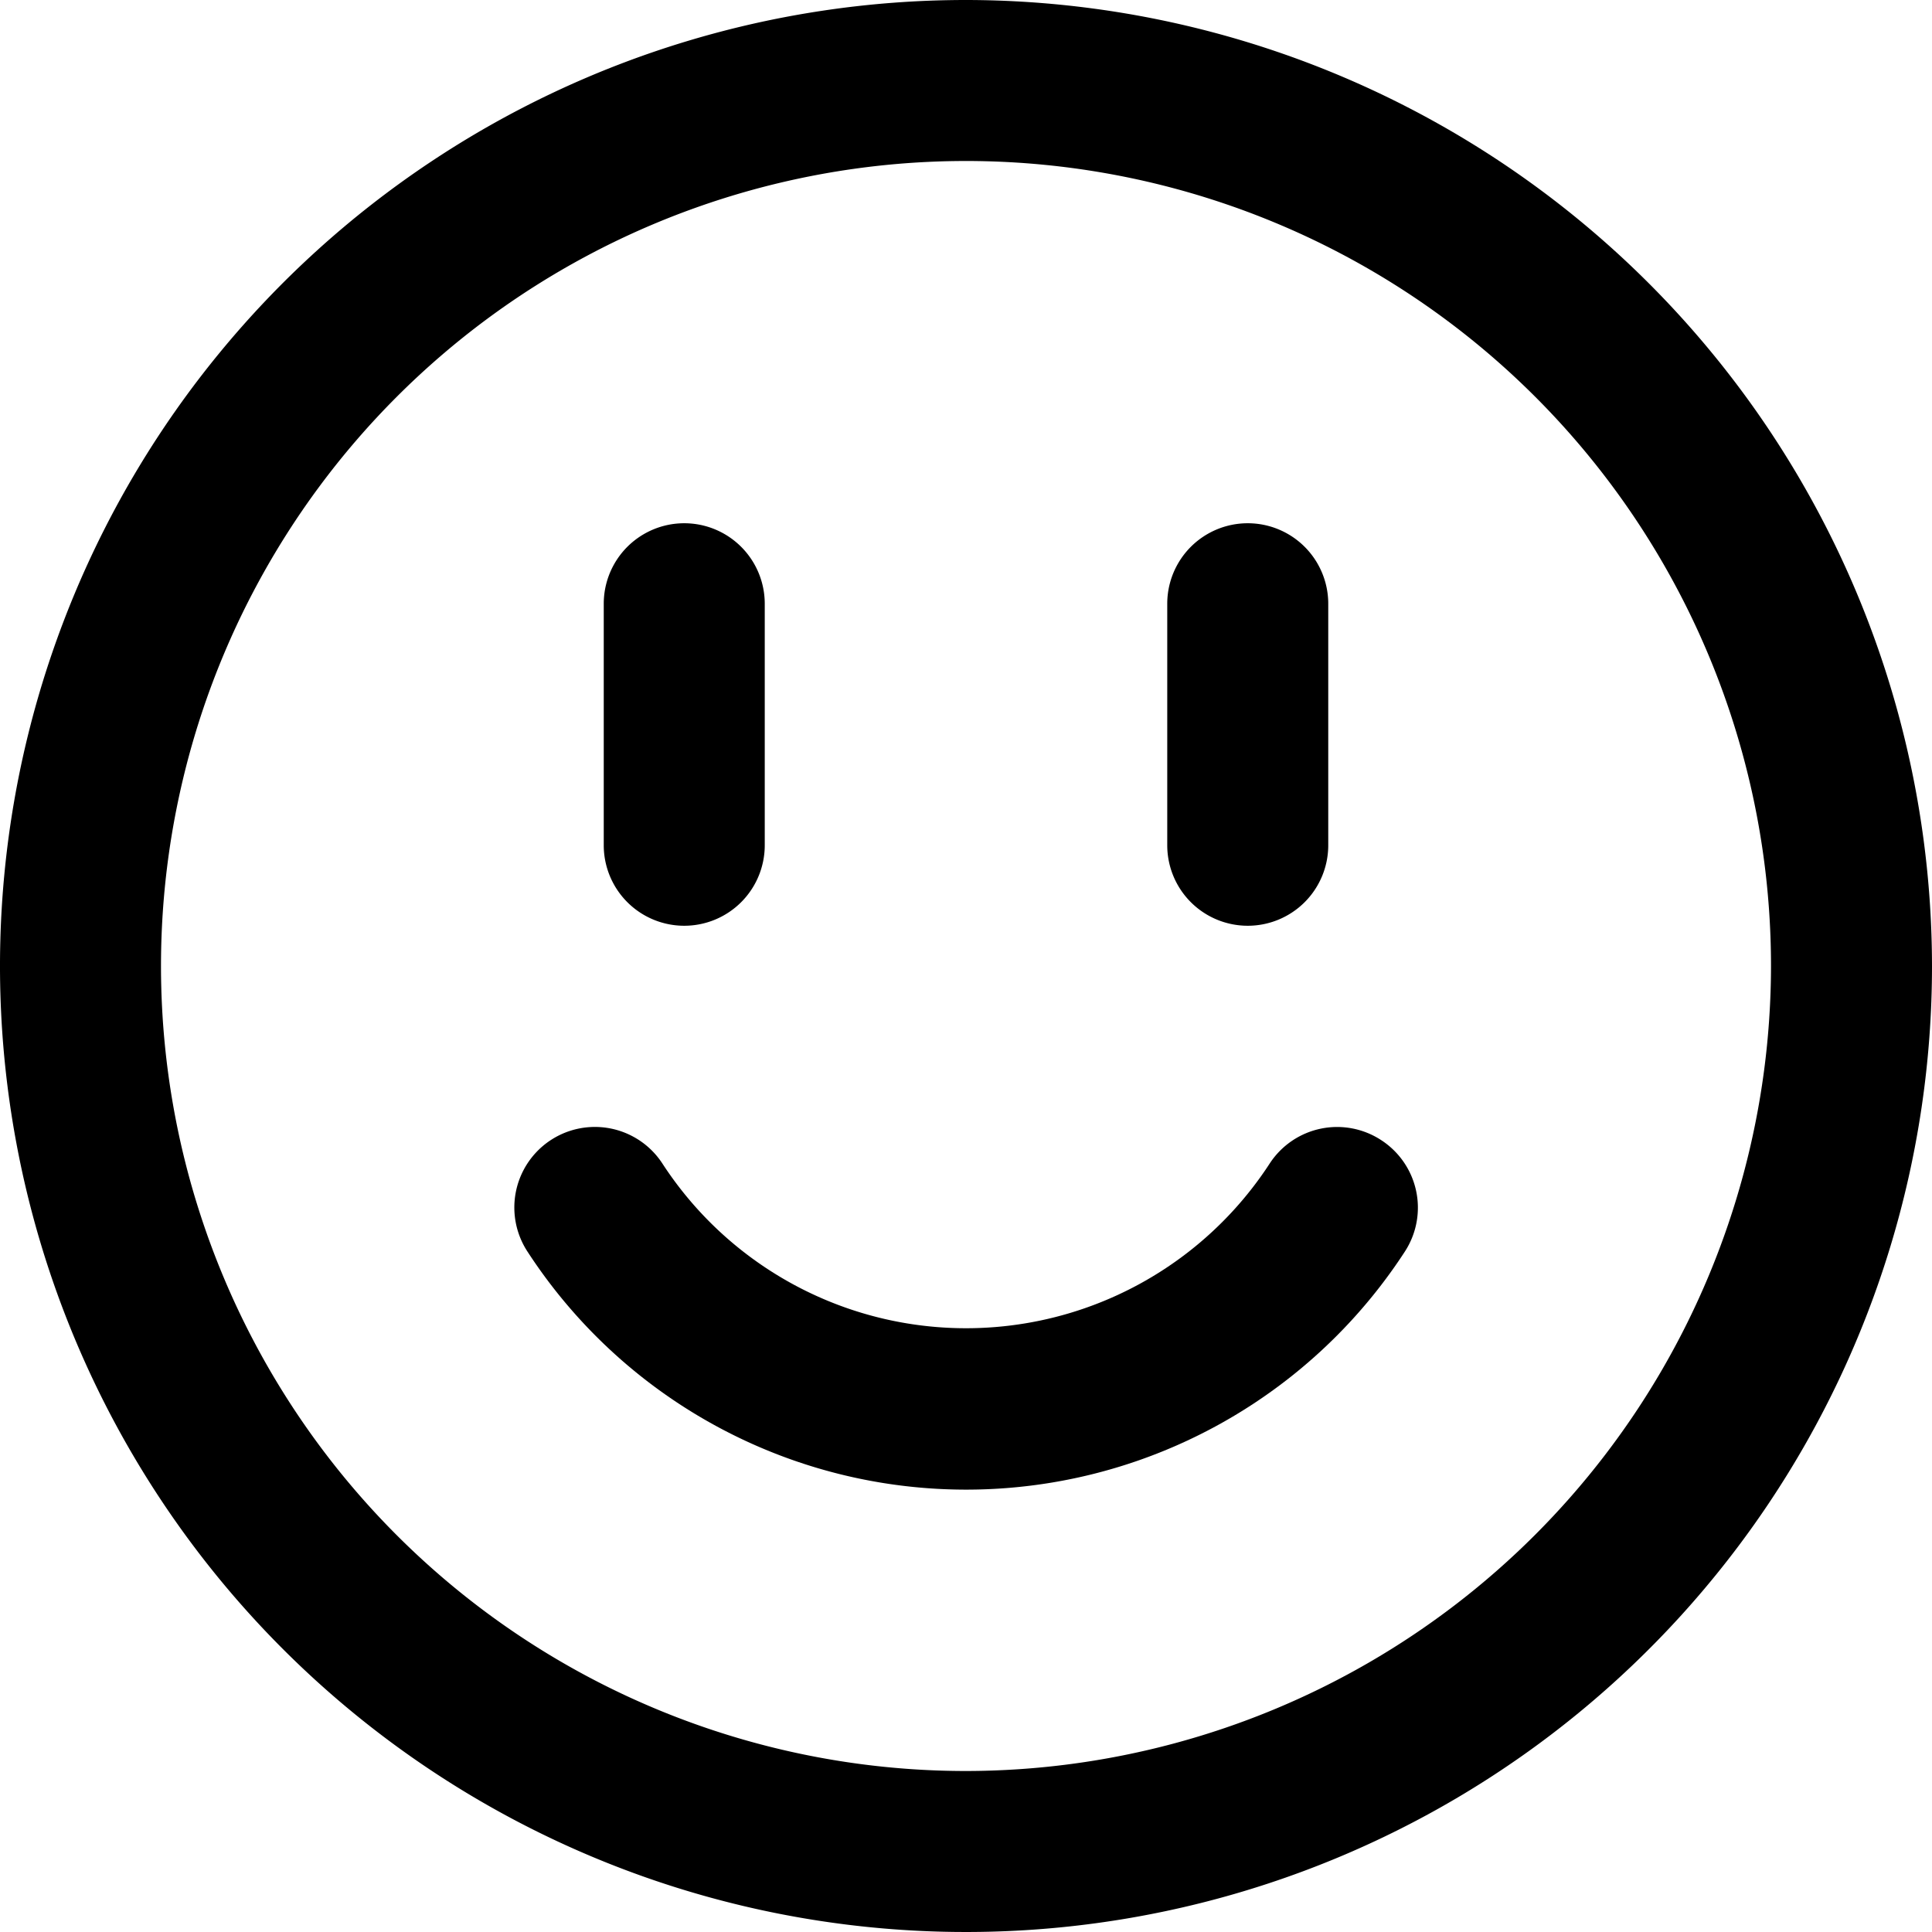 <svg xmlns="http://www.w3.org/2000/svg" viewBox="0 0 24 24" id="Bold"><path d="M12,0A12,12,0,1,0,24,12,12.013,12.013,0,0,0,12,0Zm0,22A10,10,0,1,1,22,12,10.011,10.011,0,0,1,12,22Z"/><path d="M17.156,14.162a1,1,0,0,0-1.383.291,4.5,4.5,0,0,1-7.545,0,1,1,0,0,0-1.676,1.094,6.5,6.5,0,0,0,10.9,0A1,1,0,0,0,17.156,14.162Z"/><path d="M8.5,11.5a1,1,0,0,0,1-1v-3a1,1,0,0,0-2,0v3A1,1,0,0,0,8.5,11.5Z"/><path d="M15.5,11.5a1,1,0,0,0,1-1v-3a1,1,0,0,0-2,0v3A1,1,0,0,0,15.5,11.5Z"/></svg>
